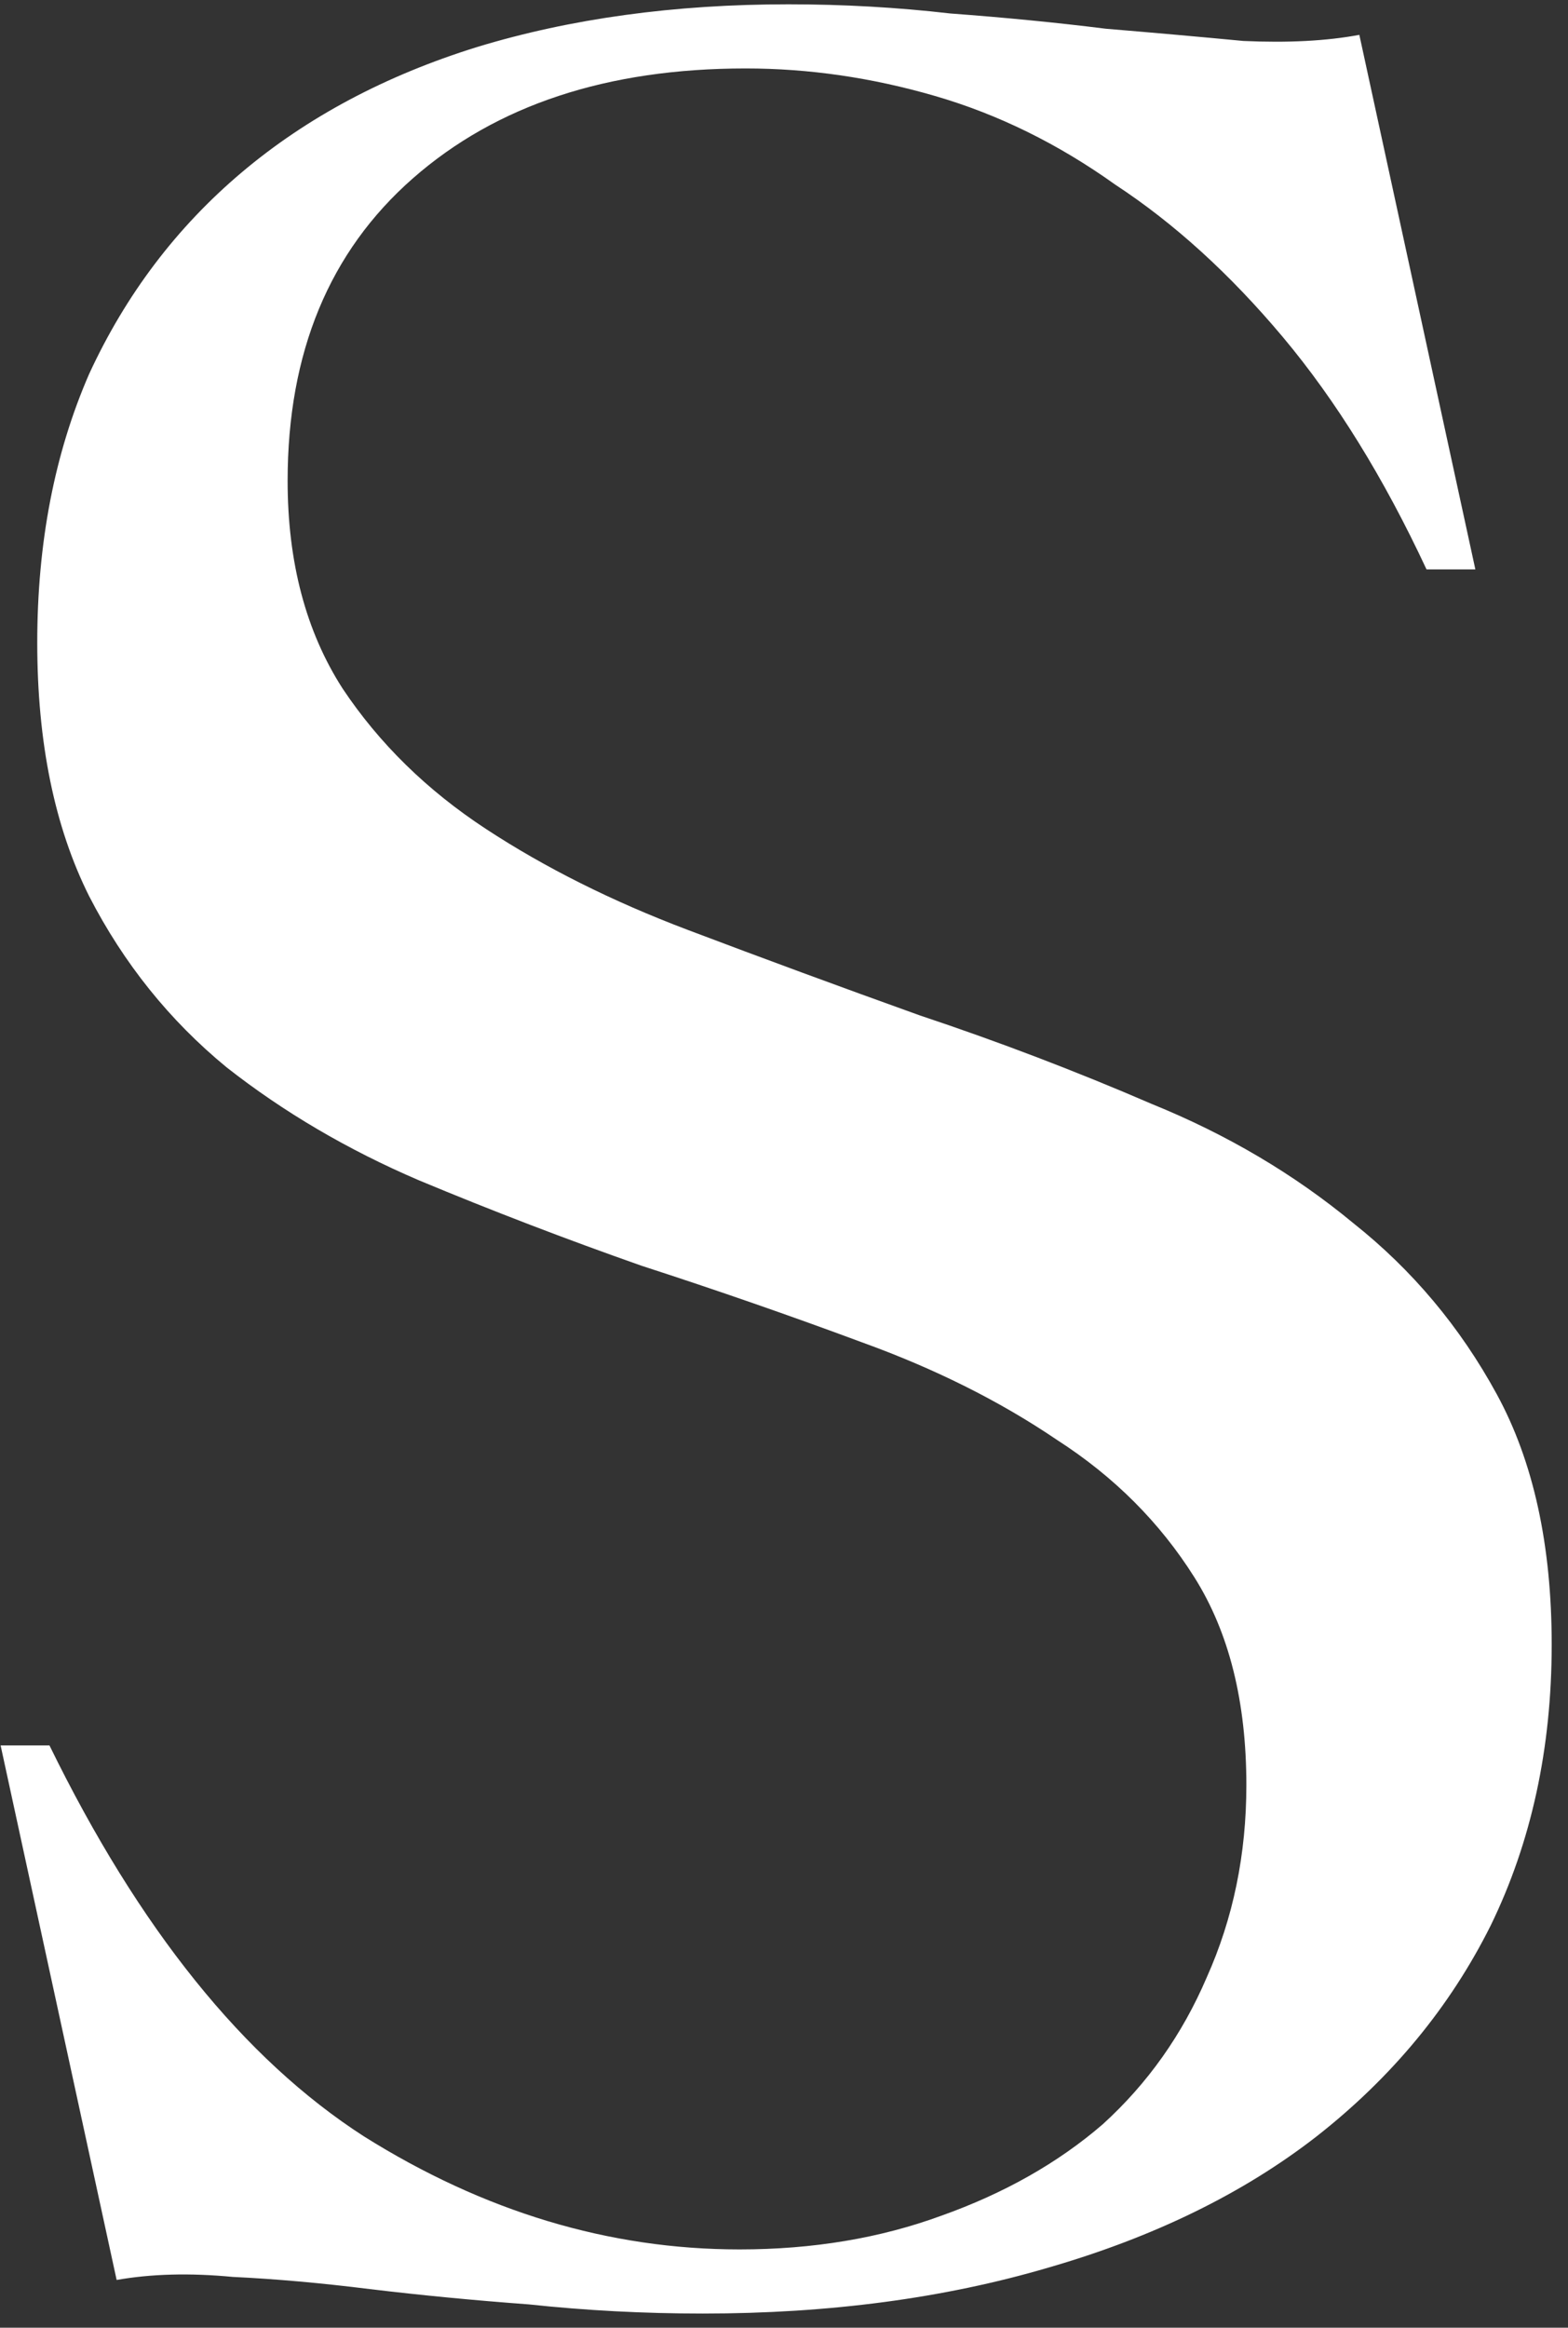 <svg width="95" height="141" viewBox="0 0 95 141" fill="none" xmlns="http://www.w3.org/2000/svg">
<rect x="0" y="0" width="95" height="141" fill="#333333" stroke="none"/>
<path d="M94.012 99.622C94.012 105.913 92.779 111.587 90.312 116.645C87.846 121.579 84.331 125.834 79.768 129.412C75.328 132.865 69.902 135.518 63.489 137.368C57.199 139.218 50.231 140.143 42.585 140.143C39.008 140.143 35.493 139.958 32.04 139.588C28.711 139.342 25.504 139.033 22.421 138.663C19.461 138.293 16.686 138.046 14.096 137.923C11.506 137.676 9.163 137.738 7.067 138.108L0.037 105.728H2.997C8.423 116.83 14.775 124.724 22.051 129.412C29.327 133.976 36.912 136.258 44.805 136.258C49.245 136.258 53.314 135.579 57.014 134.223C60.837 132.865 64.105 131.015 66.819 128.671C69.532 126.204 71.628 123.244 73.108 119.79C74.712 116.213 75.513 112.327 75.513 108.133C75.513 103.075 74.465 98.882 72.368 95.551C70.272 92.221 67.497 89.445 64.044 87.225C60.59 84.881 56.644 82.907 52.204 81.304C47.888 79.7 43.448 78.158 38.885 76.678C34.322 75.075 29.82 73.348 25.381 71.497C21.064 69.647 17.18 67.365 13.726 64.651C10.273 61.814 7.498 58.36 5.402 54.289C3.305 50.095 2.257 44.976 2.257 38.932C2.257 32.888 3.305 27.46 5.402 22.649C7.622 17.839 10.705 13.768 14.651 10.437C18.598 7.107 23.346 4.578 28.895 2.851C34.569 1.124 40.858 0.261 47.765 0.261C51.094 0.261 54.363 0.446 57.569 0.816C60.899 1.063 64.044 1.371 67.003 1.741C69.963 1.988 72.738 2.234 75.328 2.481C78.041 2.604 80.384 2.481 82.358 2.111L89.387 34.491H86.428C83.838 28.94 80.939 24.253 77.733 20.429C74.526 16.605 71.135 13.521 67.559 11.178C64.105 8.71 60.467 6.922 56.644 5.812C52.821 4.701 48.998 4.146 45.175 4.146C36.789 4.146 30.067 6.367 25.011 10.807C19.954 15.248 17.426 21.354 17.426 29.125C17.426 34.059 18.536 38.254 20.756 41.707C22.976 45.038 25.874 47.875 29.451 50.219C33.027 52.563 37.097 54.598 41.66 56.325C46.223 58.052 50.91 59.779 55.719 61.505C60.529 63.109 65.215 64.898 69.778 66.871C74.341 68.722 78.411 71.127 81.988 74.088C85.564 76.925 88.462 80.379 90.682 84.449C92.902 88.52 94.012 93.578 94.012 99.622Z" fill="white"/>
</svg>
